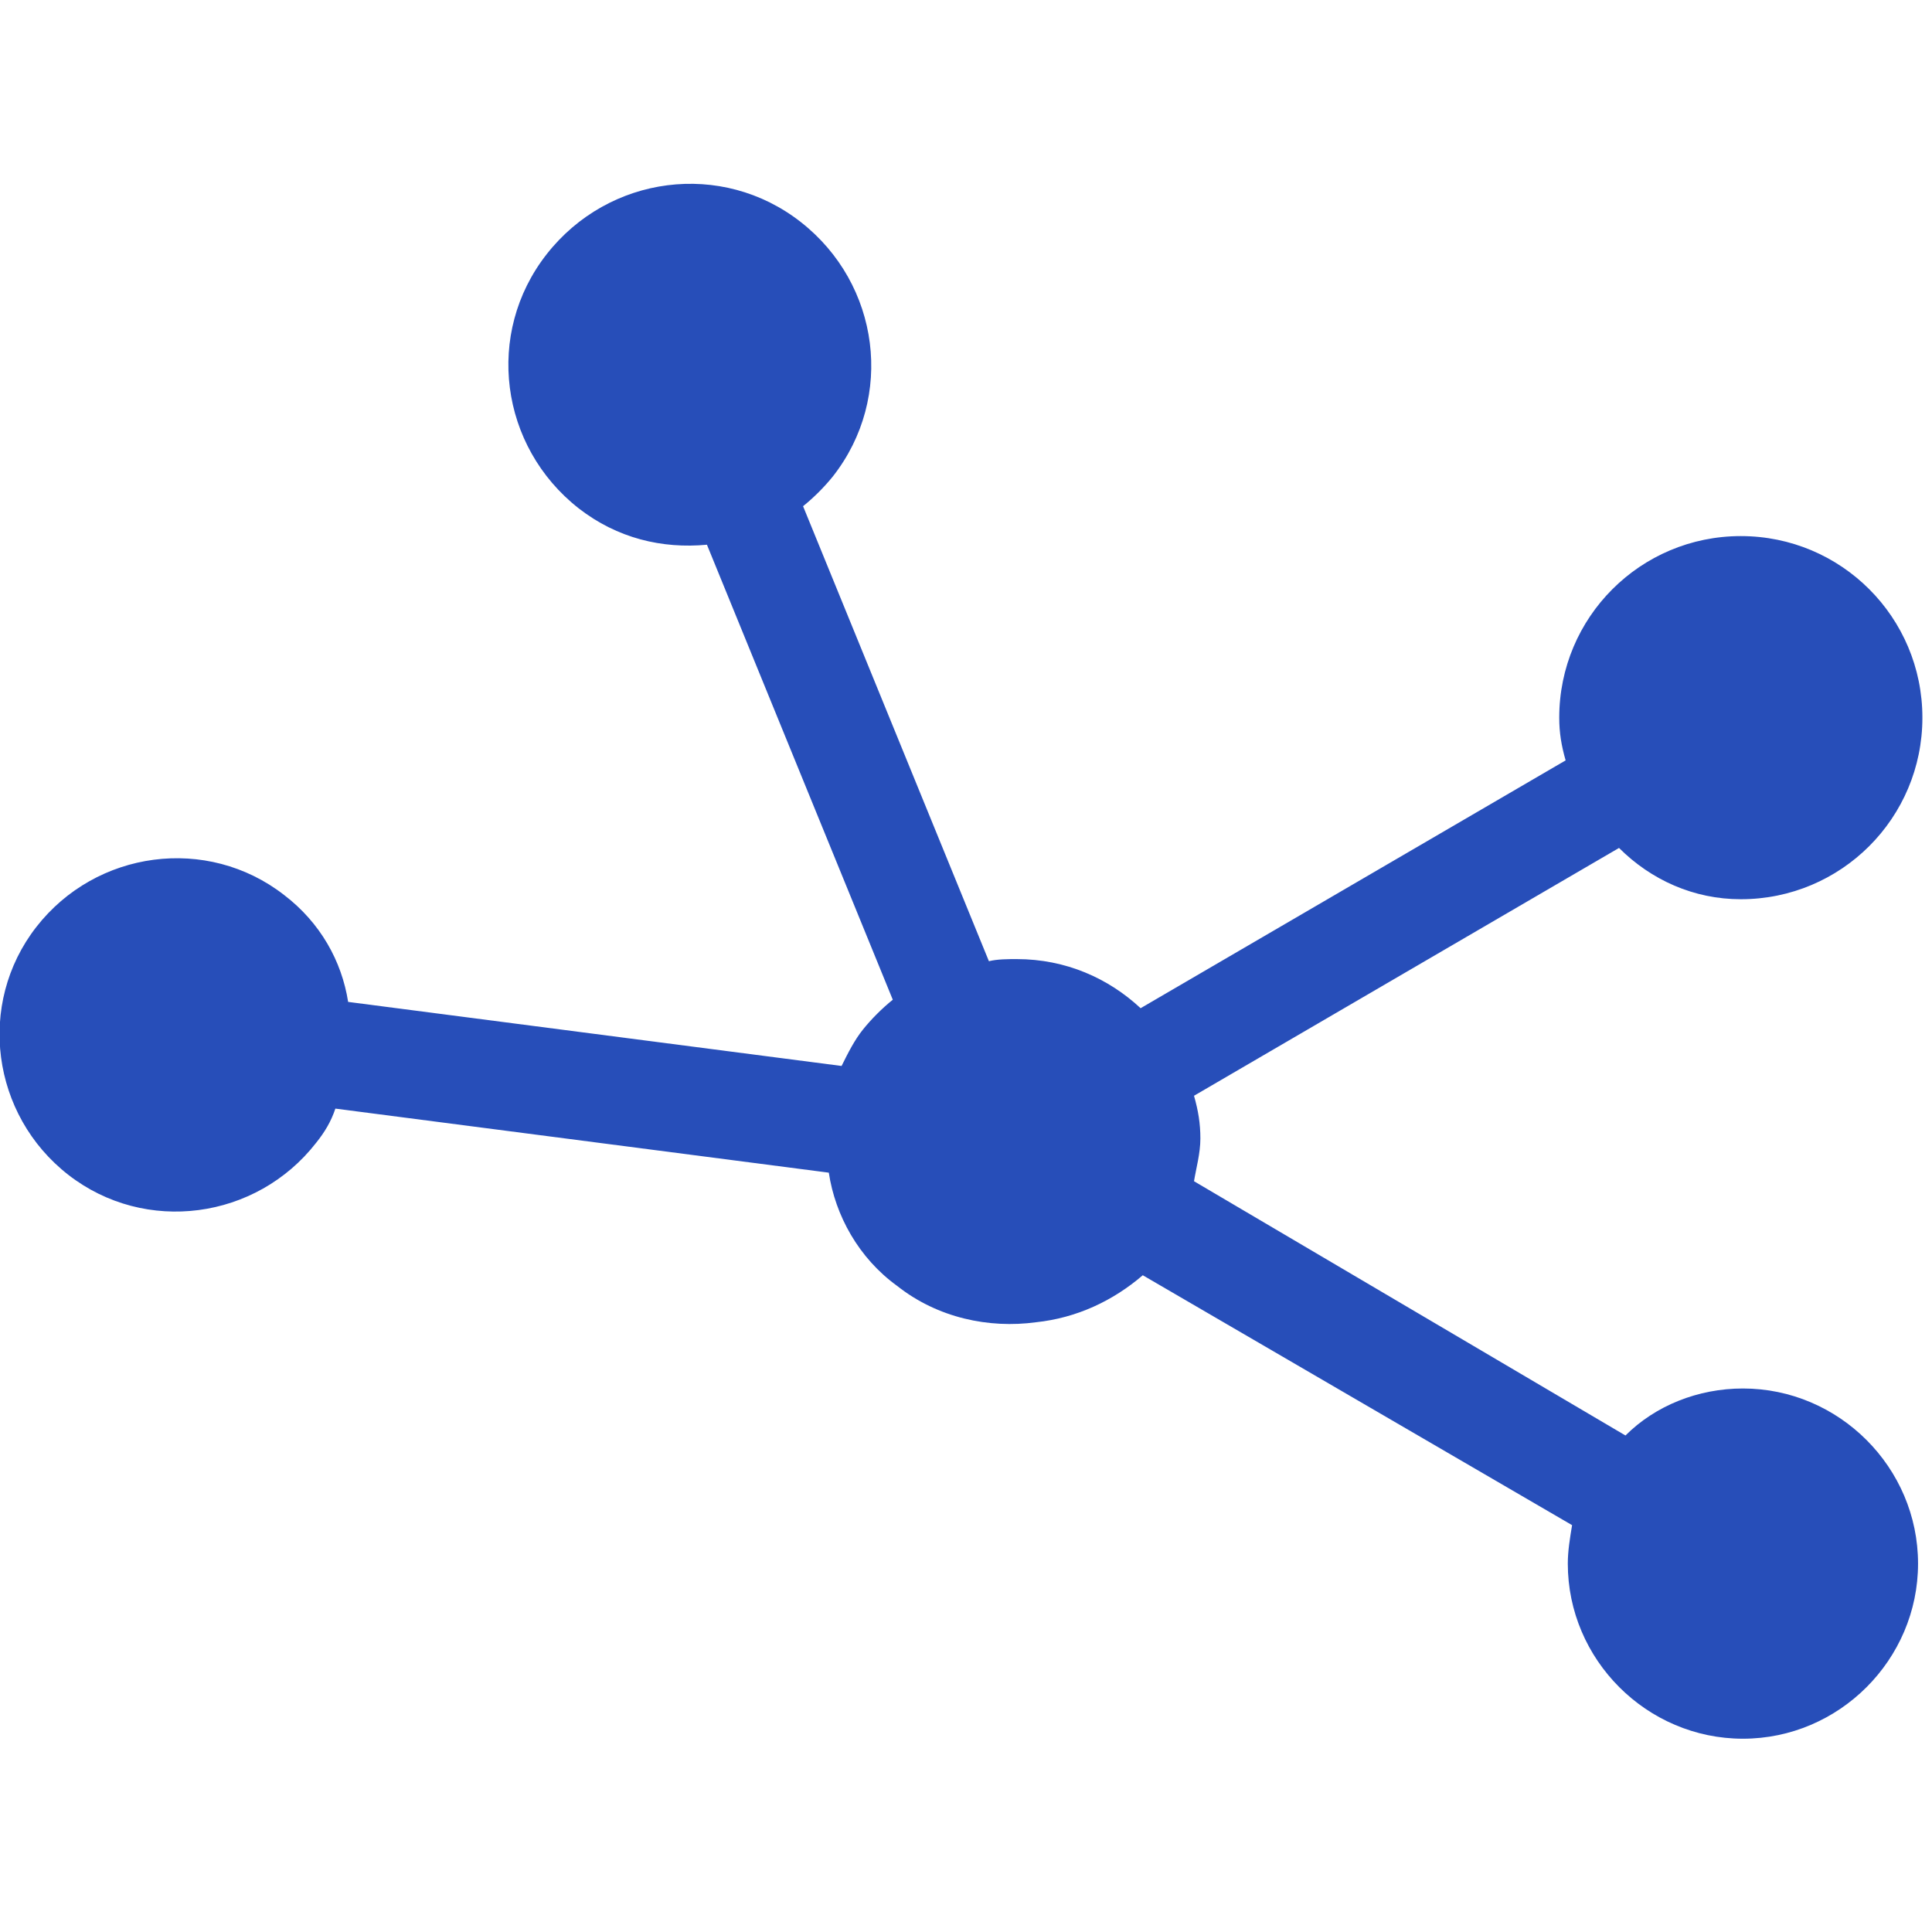 <svg width="134" height="134" viewBox="0 0 134 134" fill="none" xmlns="http://www.w3.org/2000/svg">
<g clip-path="url(#clip0_3742_213)">
<path d="M120.74 62.369C127.704 62.369 133.334 56.739 133.334 49.776C133.334 42.812 127.703 37.182 120.74 37.182C113.776 37.182 108.146 42.812 108.146 49.776C108.146 50.812 108.292 51.703 108.589 52.739L79.11 69.927C76.886 67.854 73.923 66.521 70.516 66.521C69.923 66.521 69.183 66.521 68.589 66.667L55.699 35.109C56.438 34.516 57.178 33.776 57.772 33.037C62.069 27.557 61.032 19.703 55.548 15.406C50.069 11.109 42.214 12.146 37.917 17.63C33.62 23.109 34.657 30.963 40.141 35.261C42.808 37.334 45.917 38.073 49.032 37.781L61.922 69.339C61.183 69.933 60.443 70.672 59.849 71.412C59.256 72.151 58.813 73.042 58.37 73.933L24.146 69.49C23.703 66.667 22.224 64 19.703 62.073C14.37 57.927 6.667 58.964 2.516 64.297C-1.63 69.63 -0.594 77.334 4.74 81.485C10.073 85.631 17.776 84.594 21.928 79.261C22.521 78.522 22.964 77.782 23.261 76.891L57.485 81.334C57.928 84.298 59.558 87.261 62.224 89.188C65.037 91.412 68.594 92.152 71.855 91.709C74.667 91.412 77.188 90.23 79.261 88.449L109.037 105.782C108.891 106.673 108.74 107.558 108.74 108.449C108.74 115.115 114.219 120.594 120.886 120.594C127.553 120.594 133.032 115.115 133.032 108.449C133.032 101.782 127.553 96.303 120.886 96.303C117.777 96.303 114.813 97.49 112.74 99.563L82.814 81.927C82.959 81.037 83.256 80 83.256 78.963C83.256 77.927 83.11 77.037 82.814 76L112.292 58.812C114.521 61.036 117.48 62.369 120.74 62.369Z" fill="#274EB9"/>
</g>
<defs>
<clipPath id="clip0_3742_213">
<rect width="133.333" height="133.333" fill="white"/>
</clipPath>
</defs>
</svg>
